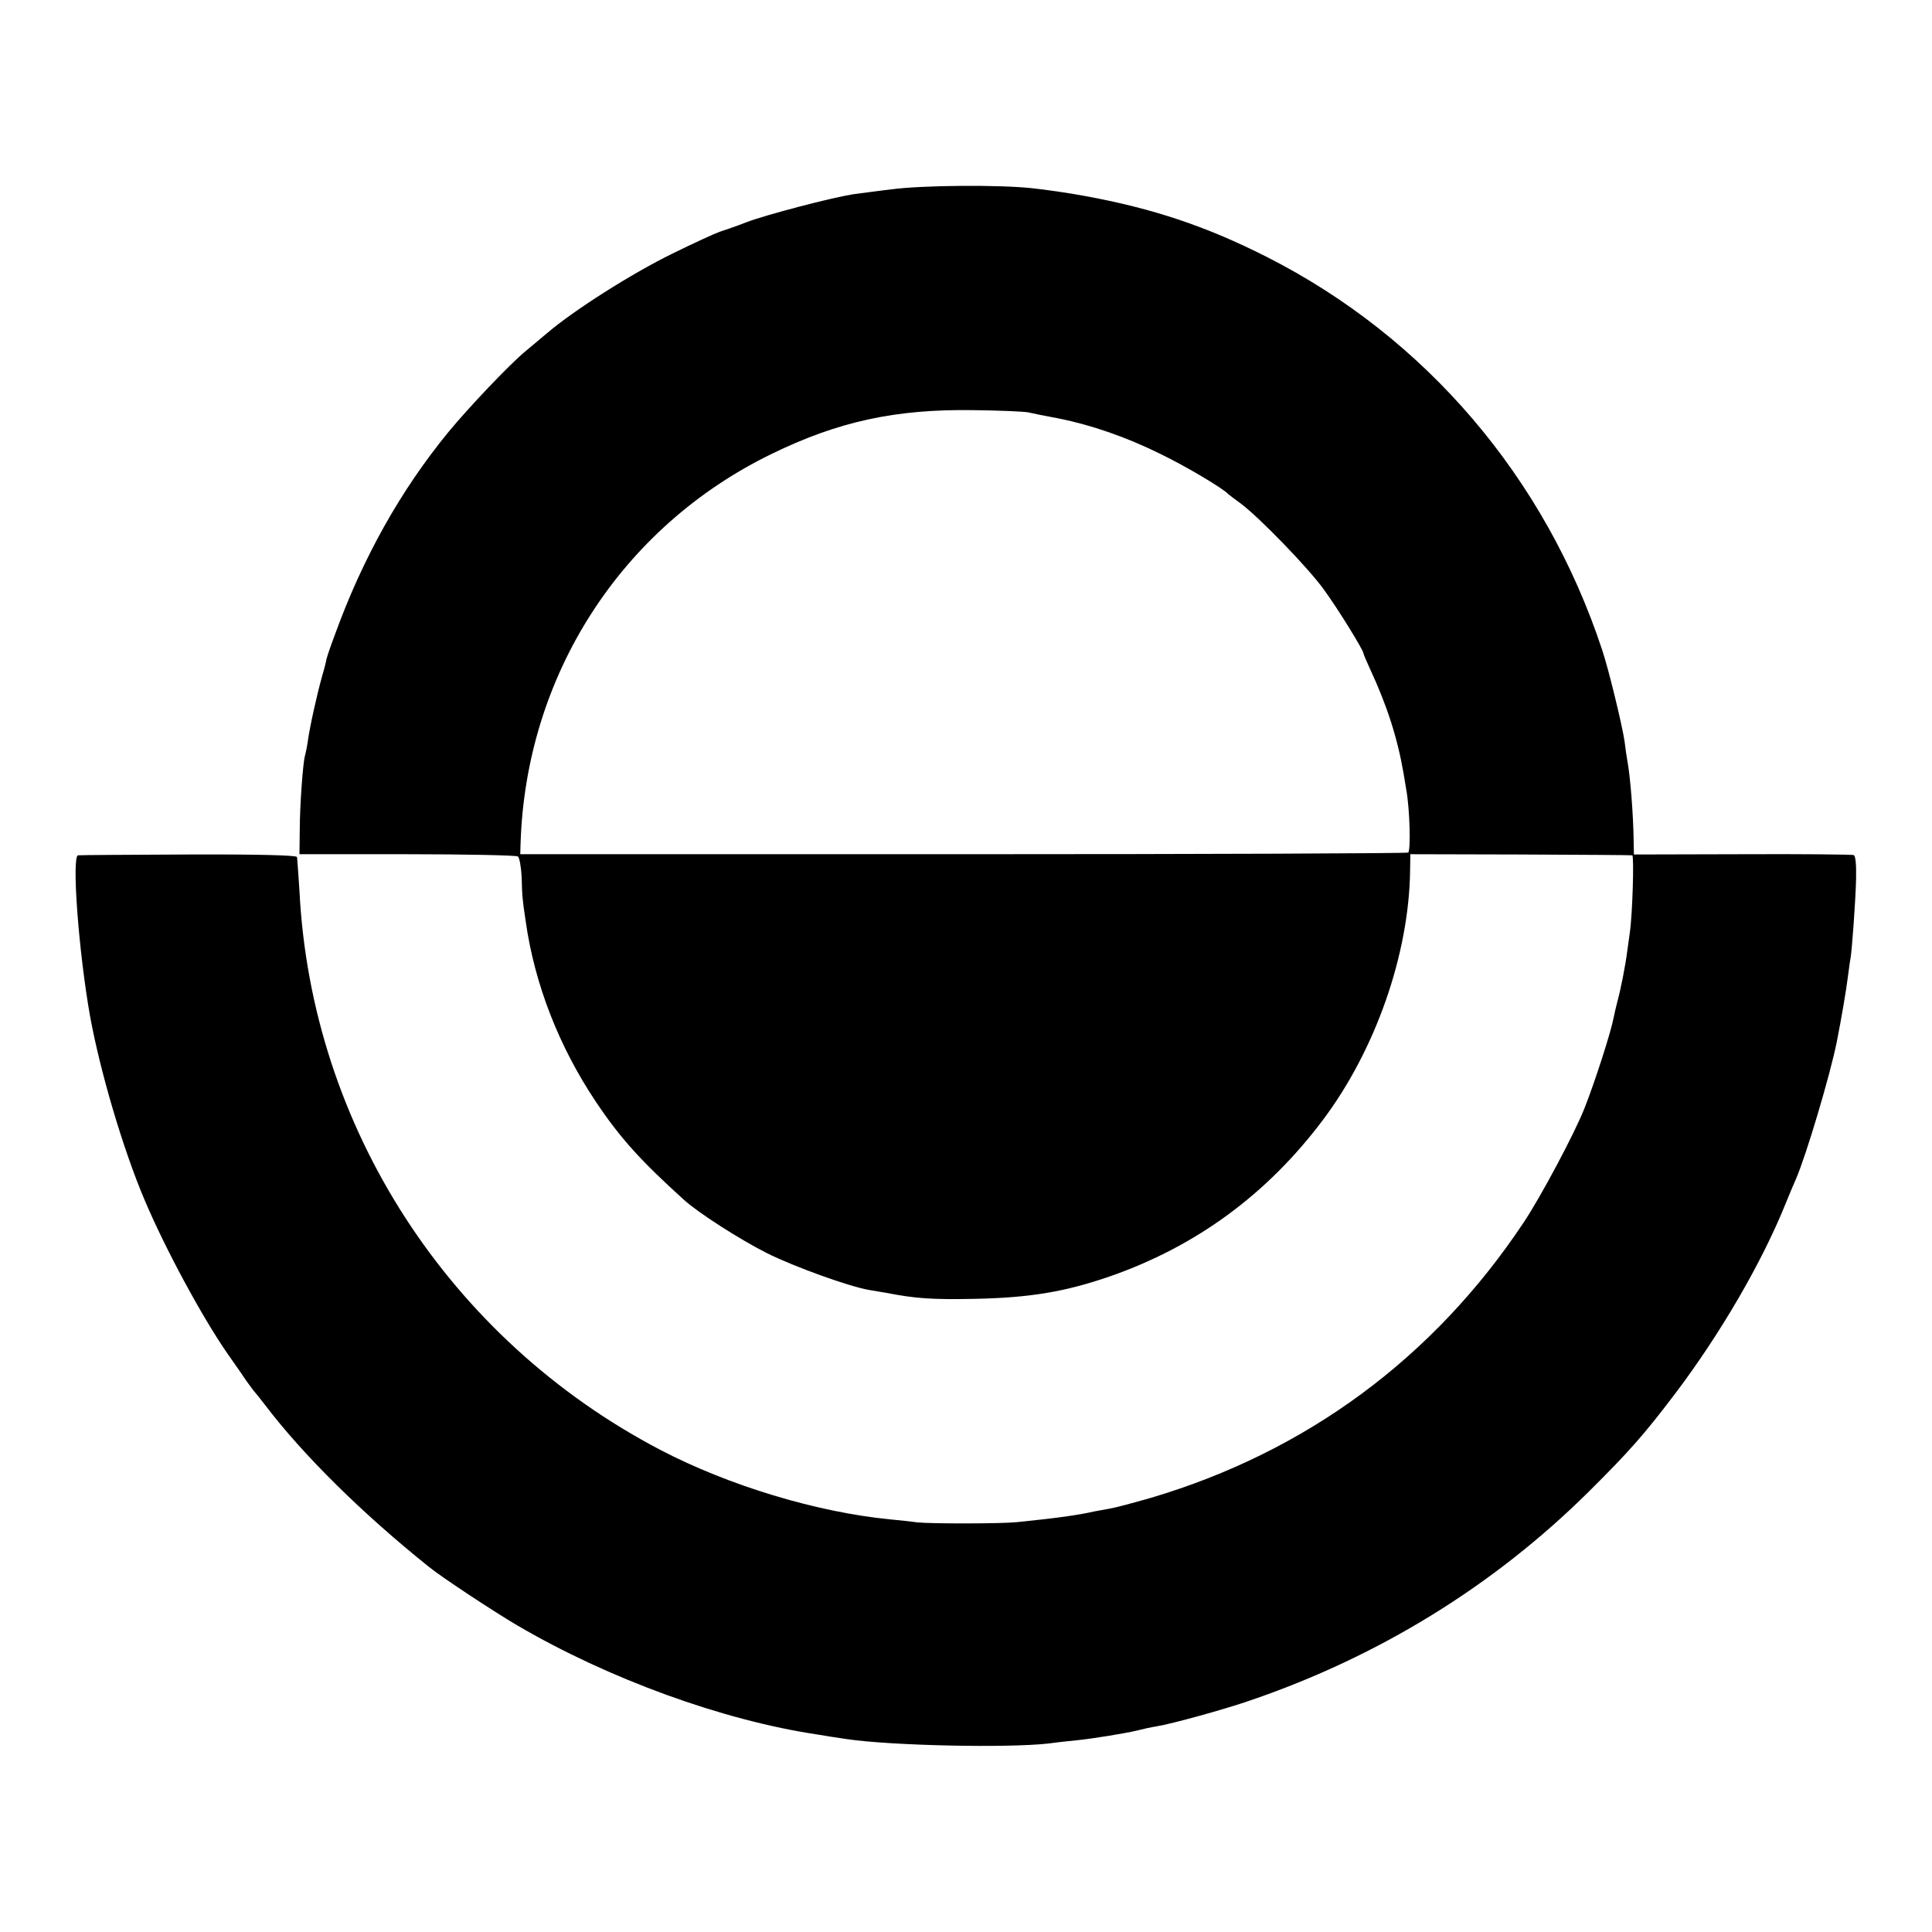 <?xml version="1.0" standalone="no"?>
<!DOCTYPE svg PUBLIC "-//W3C//DTD SVG 20010904//EN"
 "http://www.w3.org/TR/2001/REC-SVG-20010904/DTD/svg10.dtd">
<svg version="1.0" xmlns="http://www.w3.org/2000/svg"
 width="700pt" height="700pt" viewBox="0 0 700 700"
 preserveAspectRatio="xMidYMid meet">
<g transform="translate(0,700) scale(0.1,-0.1)"
fill="#000000" stroke="none">
<path d="M3230 6314 c-52 -6 -115 -15 -140 -18 -76 -12 -311 -73 -385 -101
-38 -15 -83 -30 -98 -35 -15 -5 -92 -40 -171 -79 -147 -72 -357 -205 -455
-289 -31 -26 -67 -56 -80 -67 -57 -48 -200 -198 -276 -290 -173 -211 -310
-455 -411 -733 -19 -50 -33 -93 -32 -95 0 -1 -6 -27 -15 -57 -19 -68 -45 -185
-52 -237 -3 -21 -8 -44 -10 -51 -7 -21 -19 -182 -19 -272 l-1 -85 390 0 c215
0 395 -4 401 -8 6 -3 12 -37 14 -74 2 -72 2 -76 15 -163 32 -225 120 -452 254
-652 89 -133 164 -215 321 -357 53 -47 199 -141 298 -191 100 -50 300 -122
372 -134 19 -3 46 -8 60 -10 107 -21 167 -25 320 -22 201 4 328 25 493 82 312
109 569 298 770 566 191 254 312 601 316 903 l1 60 397 -1 c219 -1 402 -2 407
-3 7 -1 1 -214 -9 -281 -2 -14 -6 -43 -9 -65 -7 -55 -24 -141 -36 -184 -5 -20
-11 -45 -13 -56 -10 -54 -68 -234 -106 -330 -35 -90 -161 -326 -221 -415 -326
-490 -787 -830 -1350 -997 -63 -18 -130 -36 -149 -39 -18 -3 -43 -8 -55 -10
-62 -14 -134 -24 -281 -39 -56 -6 -312 -6 -360 -1 -22 3 -67 8 -100 11 -266
26 -584 122 -833 252 -766 401 -1264 1171 -1307 2025 -4 62 -8 118 -9 123 -2
6 -141 10 -392 9 -214 -1 -394 -2 -401 -3 -24 -2 2 -350 43 -581 36 -199 119
-482 198 -668 74 -175 208 -424 302 -559 26 -37 57 -81 68 -98 12 -16 23 -32
26 -35 3 -3 21 -25 40 -50 139 -183 353 -394 594 -587 45 -37 238 -164 320
-212 331 -194 746 -345 1091 -396 22 -4 68 -11 102 -16 161 -24 583 -33 733
-16 36 5 83 10 105 12 57 6 174 25 215 35 19 5 51 12 70 15 56 9 248 62 340
94 466 159 883 416 1226 756 147 146 200 206 313 355 164 217 315 476 401 690
12 30 29 70 37 88 37 85 124 377 148 497 17 86 34 186 40 234 4 30 8 61 10 70
5 29 18 204 20 288 1 53 -2 83 -9 85 -6 2 -188 4 -403 3 l-393 -1 -1 50 c-1
90 -12 234 -23 291 -2 11 -7 43 -10 70 -9 59 -57 258 -81 330 -206 624 -639
1132 -1215 1424 -219 111 -413 176 -660 221 -58 11 -143 23 -190 28 -119 13
-397 11 -510 -4z m495 -808 c17 -4 66 -14 110 -22 120 -24 247 -68 370 -129
93 -45 227 -125 245 -145 3 -3 23 -18 45 -34 65 -48 247 -235 303 -314 51 -70
142 -218 142 -229 0 -3 11 -29 24 -57 61 -131 99 -249 121 -376 3 -19 8 -46
10 -60 13 -70 17 -222 7 -229 -6 -3 -732 -6 -1614 -6 l-1603 0 1 35 c18 611
363 1149 909 1415 242 118 449 163 730 159 94 -1 184 -5 200 -8z"/>
</g>
</svg>
